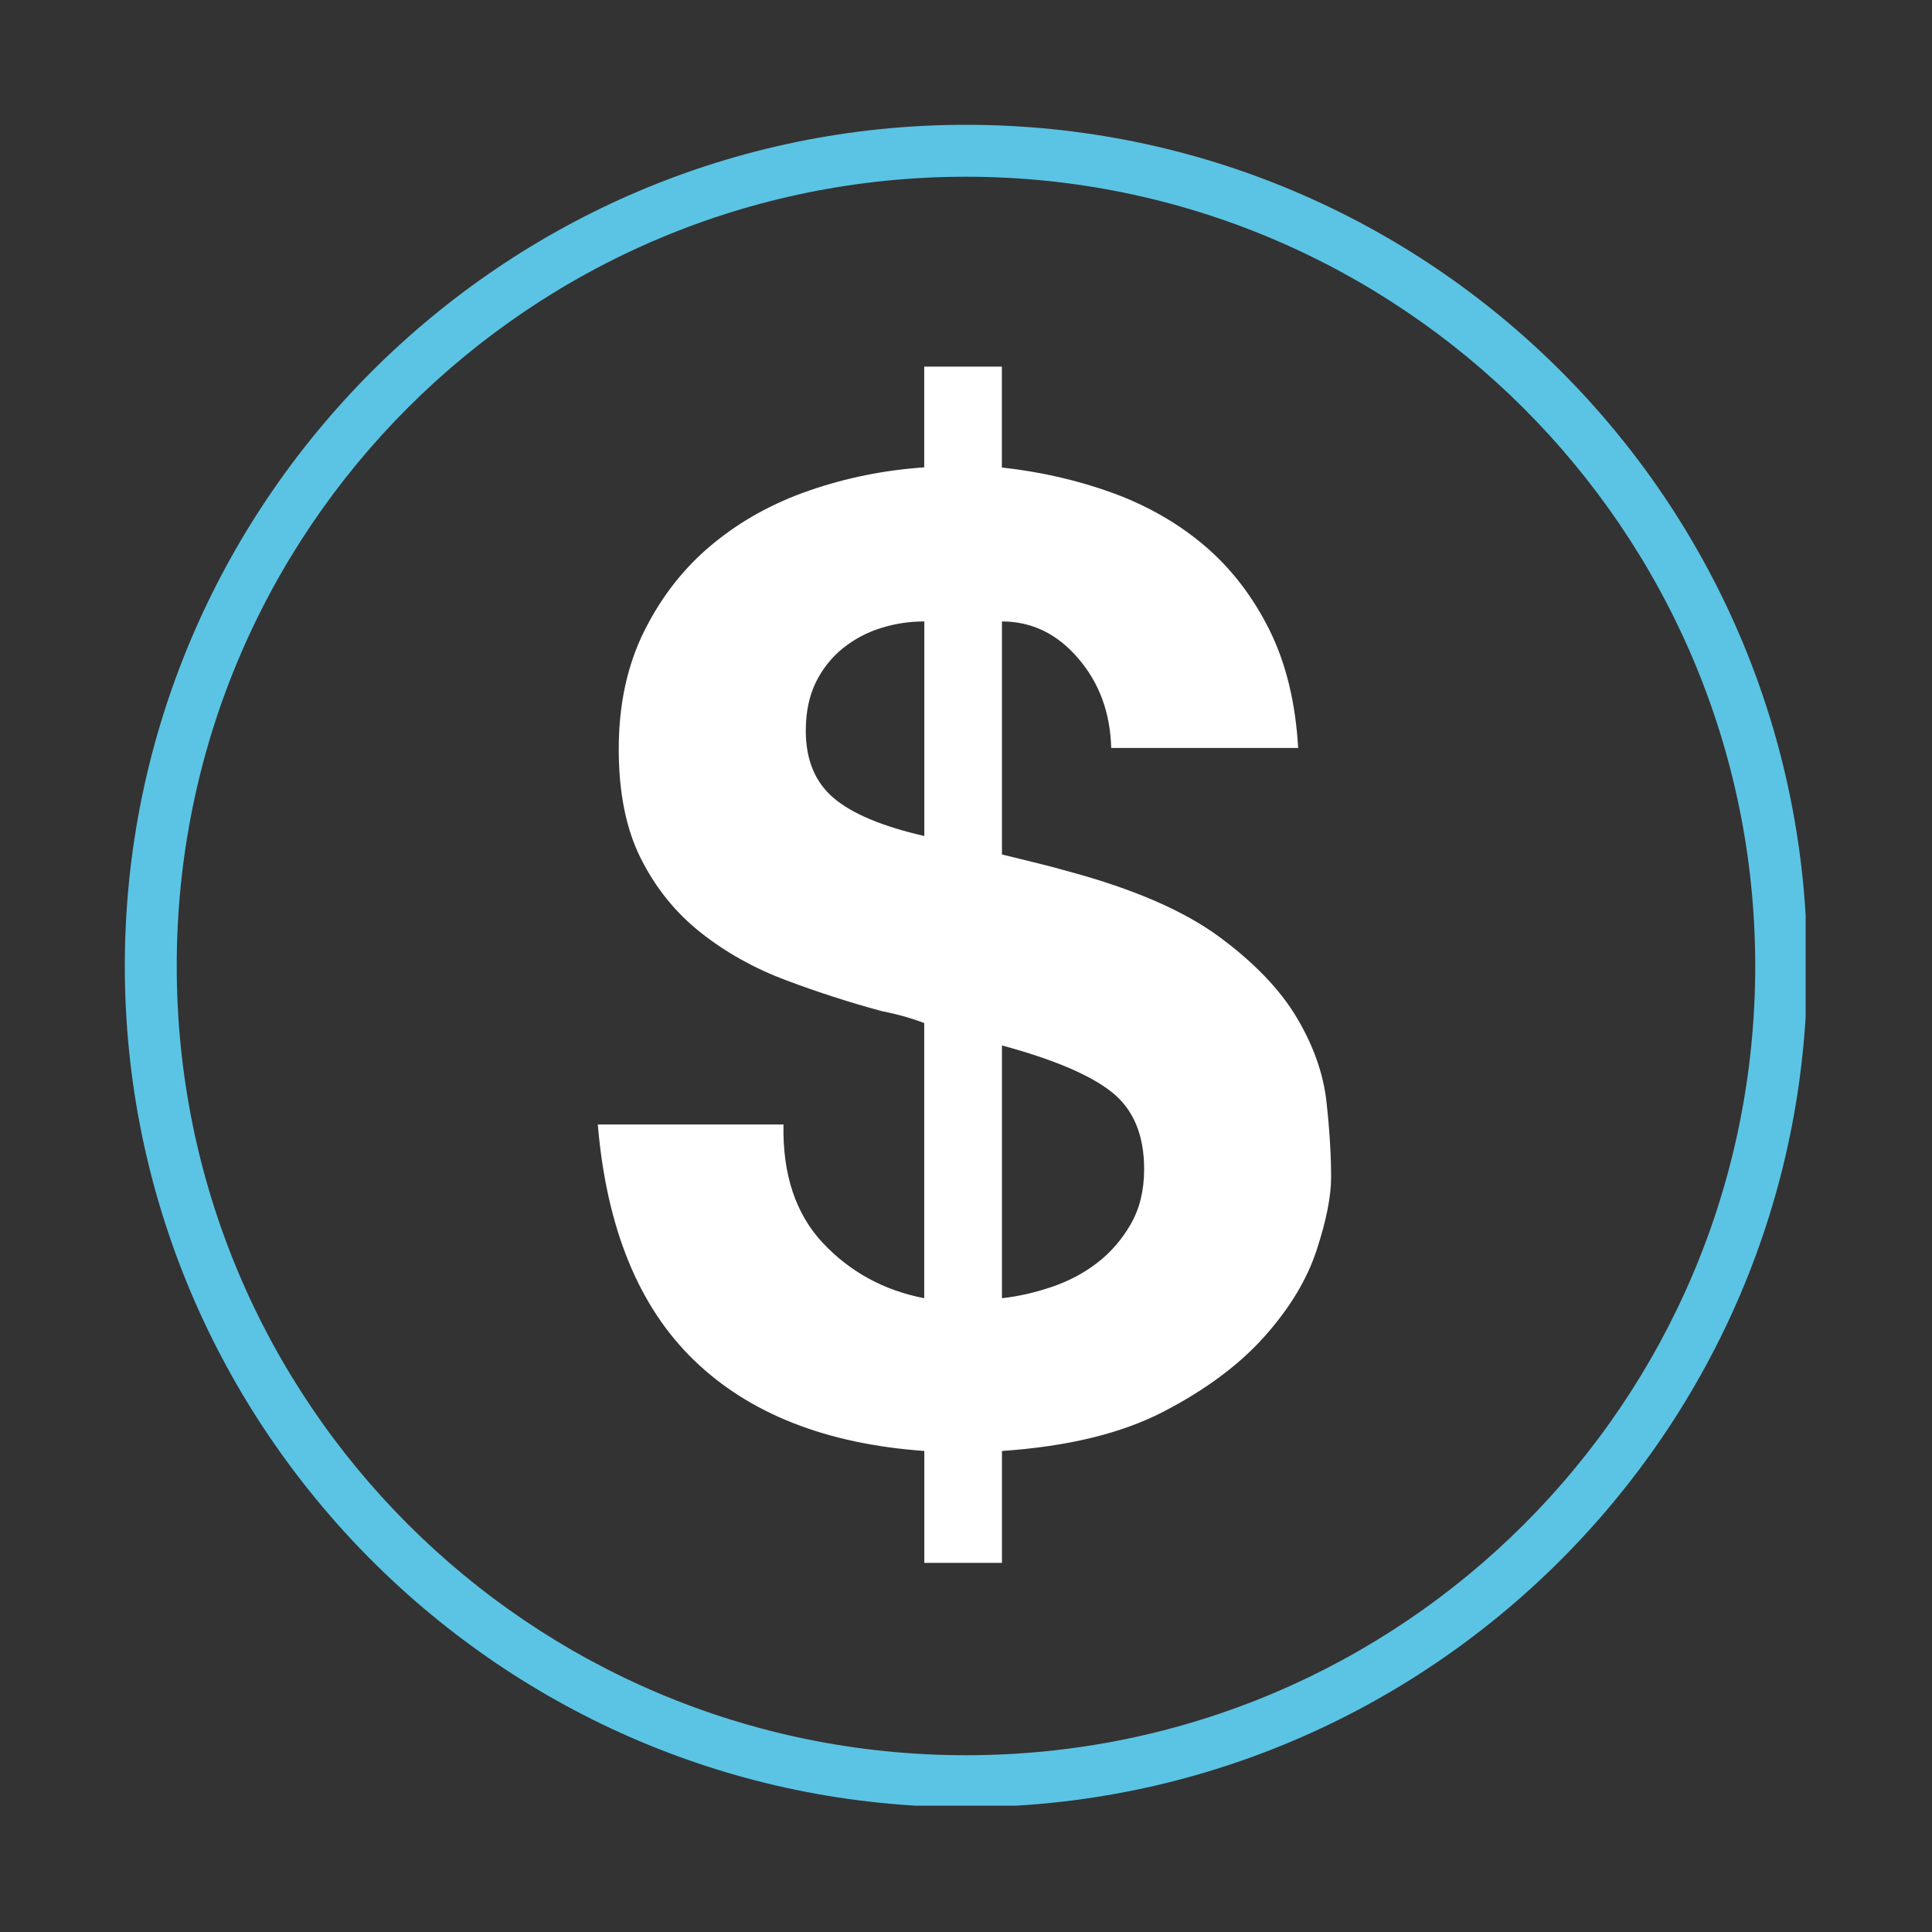 <svg xmlns="http://www.w3.org/2000/svg" xmlns:xlink="http://www.w3.org/1999/xlink" width="600" viewBox="0 0 450 450" height="600" preserveAspectRatio="xMidYMid meet"><rect x="0" y="0" width="450" height="450" fill="#333333" stroke="none"/><defs><clipPath id="909f14f7bd"><path d="M 29.07 29.07 L 420.57 29.07 L 420.57 420.57 L 29.07 420.57 Z M 29.07 29.07 " clip-rule="nonzero"></path></clipPath><clipPath id="40fe6015bc"><path d="M 139 85.395 L 311 85.395 L 311 364.395 L 139 364.395 Z M 139 85.395 " clip-rule="nonzero"></path></clipPath></defs><g clip-path="url(#909f14f7bd)"><path fill="#5bc4e4" d="M 224.996 420.922 C 116.754 420.922 29.07 332.637 29.07 224.996 C 29.07 117.359 116.754 29.07 224.996 29.07 C 333.242 29.07 420.922 116.754 420.922 224.996 C 420.922 333.242 332.637 420.922 224.996 420.922 Z M 224.996 41.164 C 123.406 41.164 41.164 123.406 41.164 224.996 C 41.164 326.59 123.406 408.828 224.996 408.828 C 326.59 408.828 408.828 326.59 408.828 224.996 C 408.828 123.406 325.984 41.164 224.996 41.164 Z M 224.996 41.164 " fill-opacity="1" fill-rule="nonzero"></path></g><g clip-path="url(#40fe6015bc)"><path fill="#ffffff" d="M 191.652 289.508 C 197.992 296.25 205.859 300.555 215.27 302.379 L 215.27 238.285 C 214.234 237.883 212.863 237.426 211.125 236.898 C 209.387 236.391 207.492 235.934 205.453 235.531 C 197.887 233.492 190.422 231.07 183.066 228.312 C 175.707 225.555 169.105 221.867 163.277 217.27 C 157.445 212.668 152.793 206.941 149.332 200.094 C 145.855 193.246 144.117 184.711 144.117 174.477 C 144.117 164.043 146.121 154.844 150.105 146.891 C 154.094 138.918 159.344 132.207 165.895 126.801 C 172.426 121.375 179.992 117.18 188.578 114.227 C 197.168 111.262 206.07 109.488 215.27 108.855 L 215.27 85.273 L 233.355 85.273 L 233.355 108.891 C 242.559 109.906 251.199 111.91 259.273 114.859 C 267.352 117.828 274.465 121.918 280.594 127.133 C 286.723 132.348 291.727 138.848 295.625 146.609 C 299.504 154.387 301.754 163.59 302.367 174.211 L 258.82 174.211 C 258.609 166.027 256.062 159.074 251.145 153.352 C 246.246 147.625 240.312 144.746 233.375 144.746 L 233.375 199.023 C 235.832 199.637 238.328 200.254 240.891 200.867 C 243.453 201.48 246.156 202.203 249.02 203.008 C 264.156 207.102 275.801 212.176 283.98 218.199 C 292.148 224.223 298.188 230.527 302.066 237.059 C 305.949 243.59 308.25 250.141 308.969 256.691 C 309.688 263.238 310.039 269.051 310.039 274.16 C 310.039 278.676 308.918 284.328 306.668 291.176 C 304.422 298.043 300.383 304.715 294.551 311.266 C 288.723 317.816 280.91 323.645 271.094 328.754 C 261.277 333.863 248.703 336.918 233.375 337.957 L 233.375 364.016 L 215.289 364.016 L 215.289 337.957 C 192.391 336.324 174.496 329.266 161.625 316.797 C 148.738 304.328 141.273 286.031 139.238 261.906 L 182.488 261.906 C 182.258 273.566 185.332 282.75 191.652 289.508 Z M 205.156 146.293 C 201.891 147.309 198.922 148.91 196.27 151.031 C 193.621 153.191 191.531 155.844 189.984 159.004 C 188.457 162.184 187.684 165.906 187.684 170.191 C 187.684 176.949 189.828 182.148 194.129 185.836 C 198.414 189.508 205.473 192.473 215.289 194.723 L 215.289 144.746 C 211.793 144.746 208.422 145.254 205.156 146.293 Z M 244.875 299.781 C 248.863 298.445 252.445 296.551 255.605 294.109 C 258.766 291.668 261.383 288.629 263.418 285.047 C 265.457 281.484 266.492 277.234 266.492 272.316 C 266.492 264.344 263.98 258.375 258.977 254.391 C 253.973 250.402 245.438 246.77 233.375 243.504 L 233.375 302.379 C 237.043 301.977 240.891 301.117 244.875 299.781 Z M 244.875 299.781 " fill-opacity="1" fill-rule="nonzero"></path></g></svg>